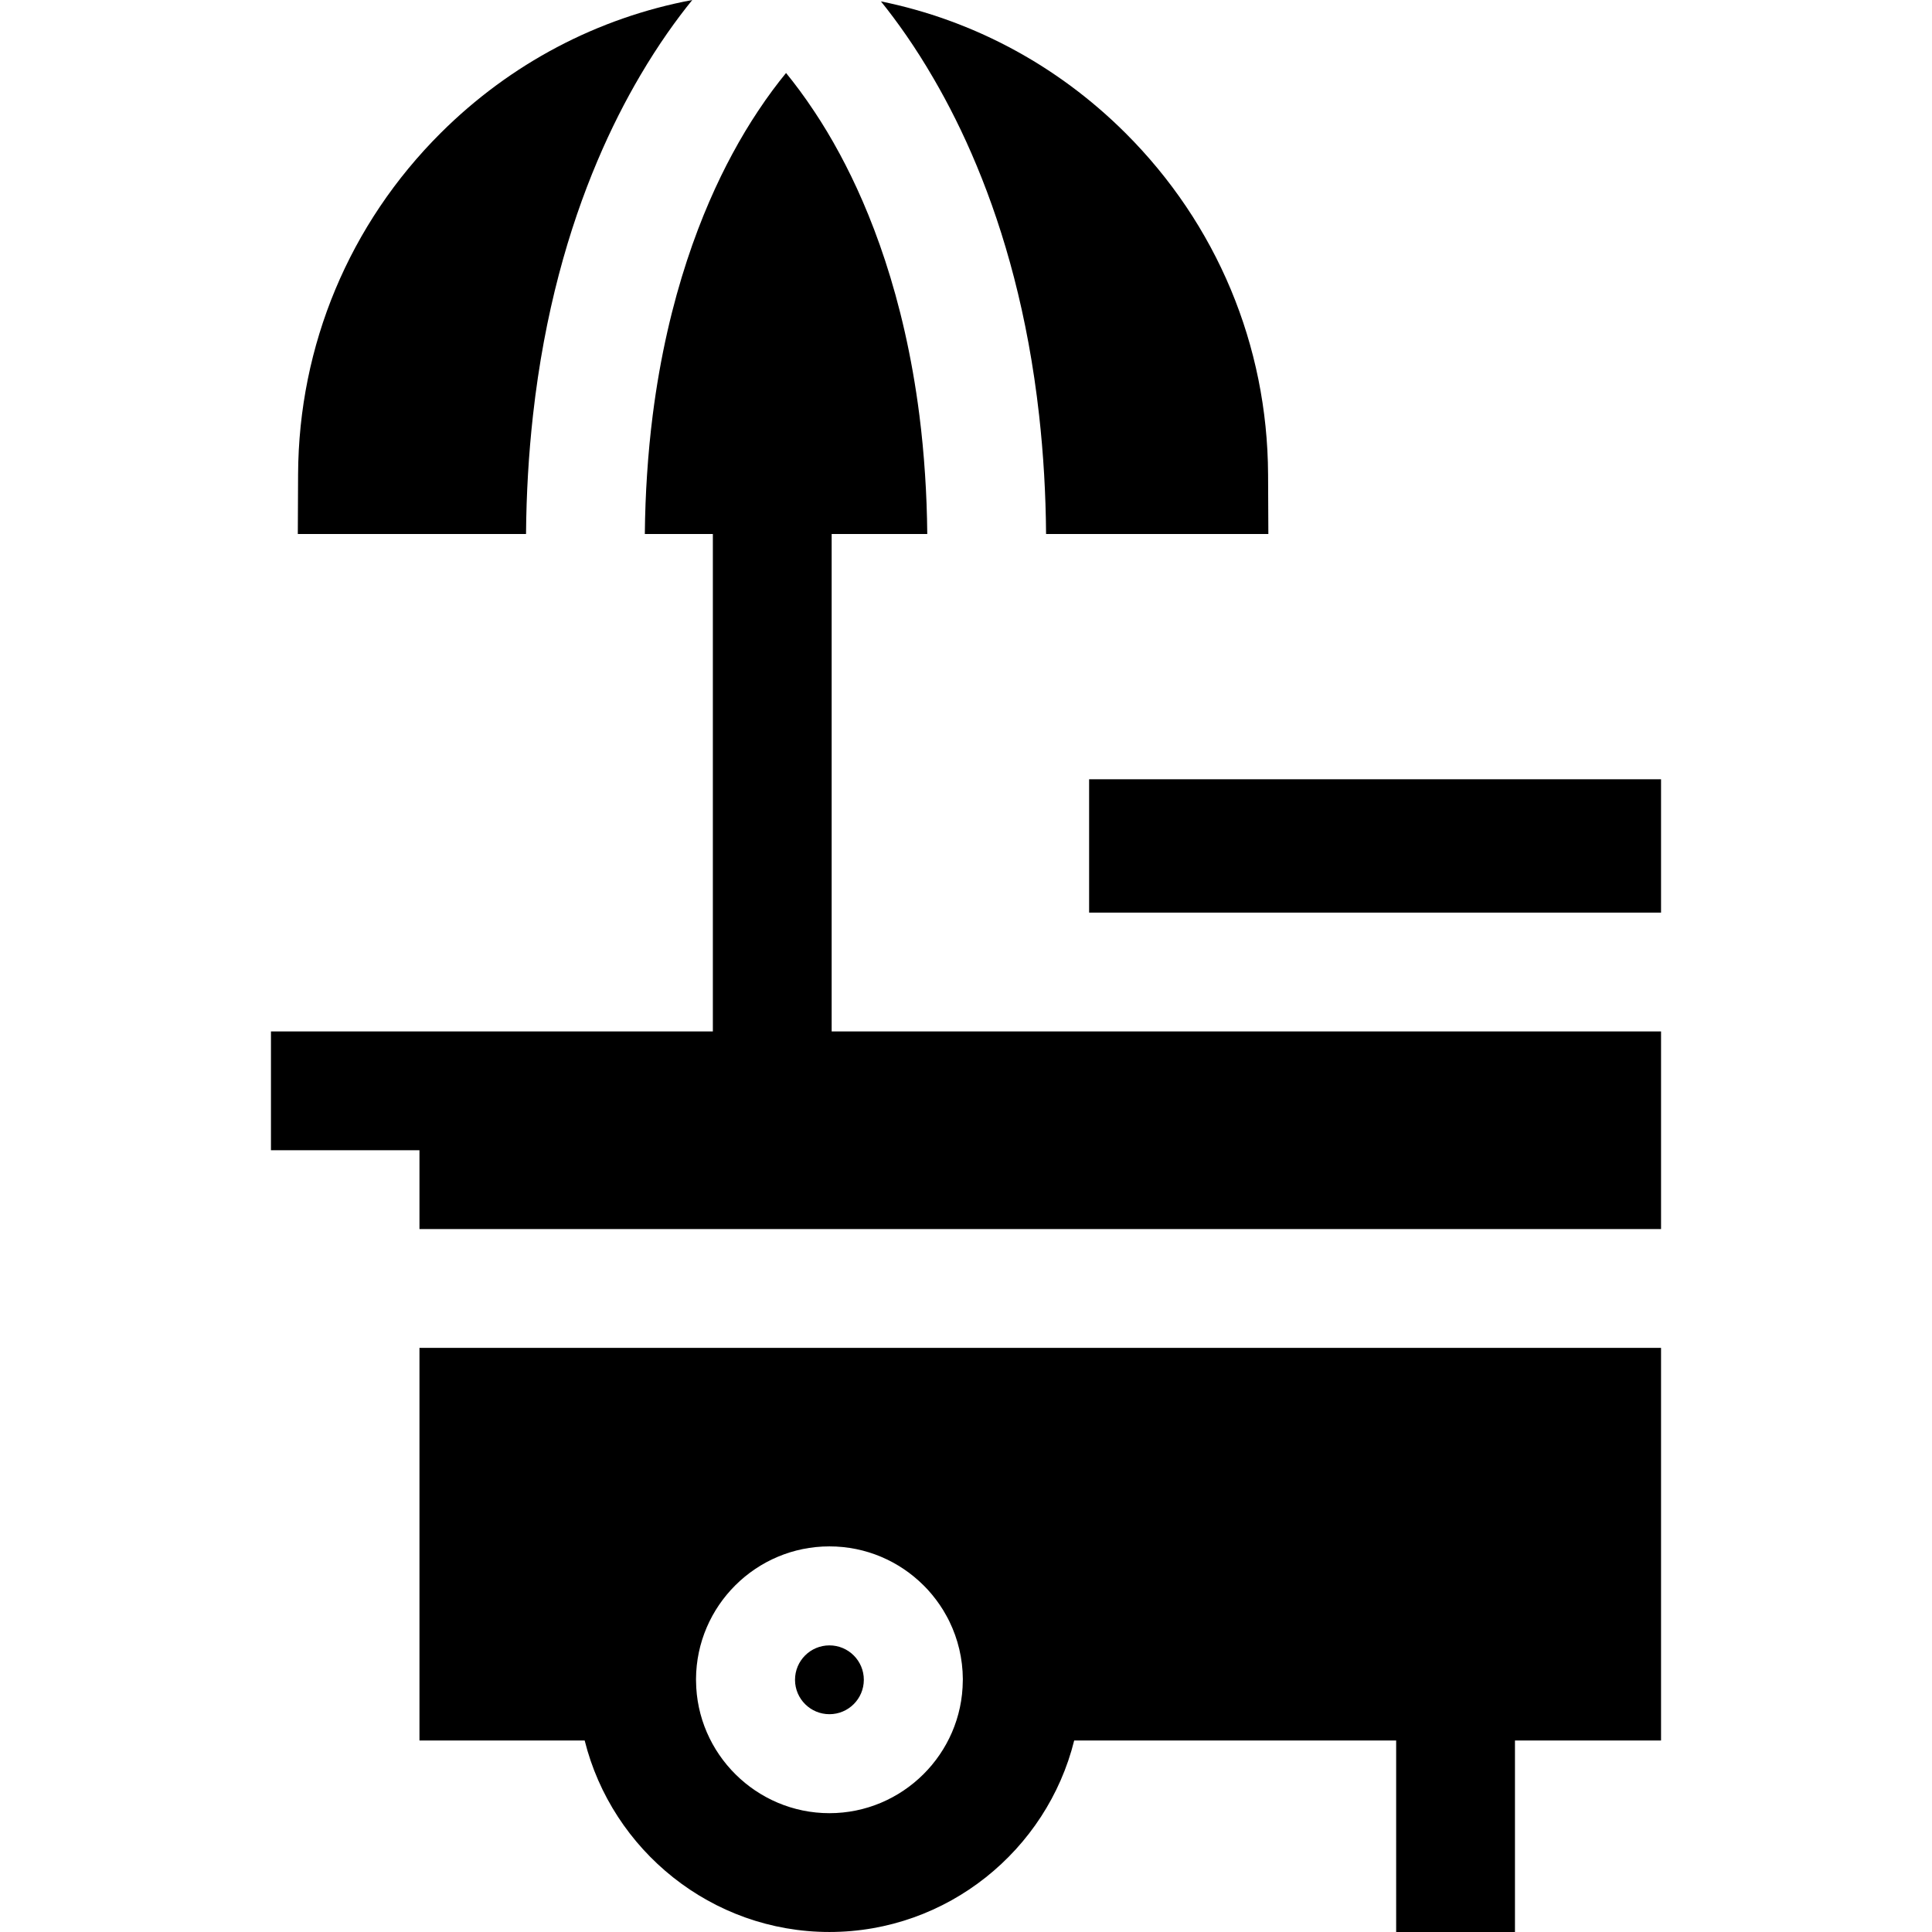 <?xml version="1.0" encoding="iso-8859-1"?>
<!-- Uploaded to: SVG Repo, www.svgrepo.com, Generator: SVG Repo Mixer Tools -->
<svg fill="#000000" height="800px" width="800px" version="1.1" id="Layer_1" xmlns="http://www.w3.org/2000/svg" xmlns:xlink="http://www.w3.org/1999/xlink" 
	 viewBox="0 0 512 512" xml:space="preserve">
<g>
	<g>
		<path d="M424.451,357.198h-15.742v0H142.647h-15.742h-15.742v104.055h43.784c7.252,29.081,33.646,50.742,64.857,50.742
			c31.232,0,57.637-21.672,64.868-50.742h85.325V512h31.484v-50.747h38.712V357.198H424.451z M255.15,445.406c0,0.01,0,0.01,0,0.021
			c-0.138,19.352-15.994,35.084-35.346,35.084s-35.21-15.742-35.346-35.063c0-0.157,0-0.315-0.01-0.472
			c0.105-19.415,15.931-35.168,35.357-35.168c9.718,0,18.523,3.936,24.925,10.306c0.199,0.189,0.399,0.399,0.598,0.609
			c0.199,0.199,0.388,0.409,0.577,0.609c0.388,0.42,0.756,0.85,1.112,1.28c0.367,0.441,0.714,0.882,1.049,1.333
			c0.682,0.903,1.322,1.837,1.91,2.802c0.294,0.483,0.577,0.976,0.85,1.48c0.283,0.493,0.535,0.997,0.787,1.511
			c2.246,4.618,3.516,9.781,3.547,15.238C255.161,445.112,255.15,445.248,255.15,445.406z"/>
	</g>
</g>
<g>
	<g>
		<path d="M219.806,436.044c-5.035,0-9.118,4.082-9.118,9.118c0,0.021,0.001,0.042,0.001,0.062c0.034,5.007,4.101,9.056,9.117,9.056
			c5.015,0,9.082-4.049,9.117-9.056c0-0.021,0.002-0.041,0.002-0.062C228.924,440.126,224.843,436.044,219.806,436.044z"/>
	</g>
</g>
<g>
	<g>
		<polygon points="288.627,206.515 288.627,241.851 304.37,241.851 320.112,241.851 408.709,241.851 424.451,241.851 
			440.193,241.851 440.193,206.515 		"/>
	</g>
</g>
<g>
	<g>
		<path d="M424.45,273.335H304.37h-15.742h-68.229V141.511h25.337c-0.052-5.447-0.252-10.684-0.588-15.742
			c-0.357-5.478-0.861-10.726-1.501-15.742c-4.03-31.652-13.129-54.447-21.084-69.192c-2.256-4.198-4.523-7.934-6.717-11.229
			c-2.697-4.082-5.268-7.493-7.535-10.264c-2.246,2.739-4.786,6.097-7.451,10.127c-2.214,3.327-4.513,7.115-6.801,11.366
			c-7.955,14.745-17.054,37.54-21.084,69.192c-0.64,5.016-1.144,10.264-1.501,15.742c-0.336,5.058-0.535,10.295-0.588,15.742h18.027
			v131.824h-77.752v0.001H71.807v31.484h39.355v20.894h15.742h15.742h266.062h15.742h15.742v-20.895v-31.484H424.45z"/>
	</g>
</g>
<g>
	<g>
		<path d="M116.829,35.21c-24.243,24.148-37.676,56.283-37.833,90.485l-0.073,15.816h60.481c0.042-5.405,0.22-10.652,0.514-15.742
			c0.315-5.426,0.766-10.673,1.333-15.742c3.043-27.265,9.519-49.535,17.043-67.313c3.631-8.595,7.514-16.141,11.366-22.69
			c4.817-8.196,9.592-14.84,13.801-20.024C158.378,4.712,135.3,16.823,116.829,35.21z"/>
	</g>
</g>
<g>
	<g>
		<path d="M336.054,125.695c-0.157-34.202-13.601-66.337-37.844-90.485c-18.009-17.935-40.405-29.889-64.752-34.842
			c4.261,5.289,9.088,12.048,13.926,20.391c3.914,6.717,7.84,14.441,11.492,23.256c7.294,17.558,13.528,39.408,16.498,66.012
			c0.567,5.069,1.018,10.316,1.333,15.742c0.294,5.09,0.472,10.337,0.514,15.742h58.907L336.054,125.695z"/>
	</g>
</g>
</svg>